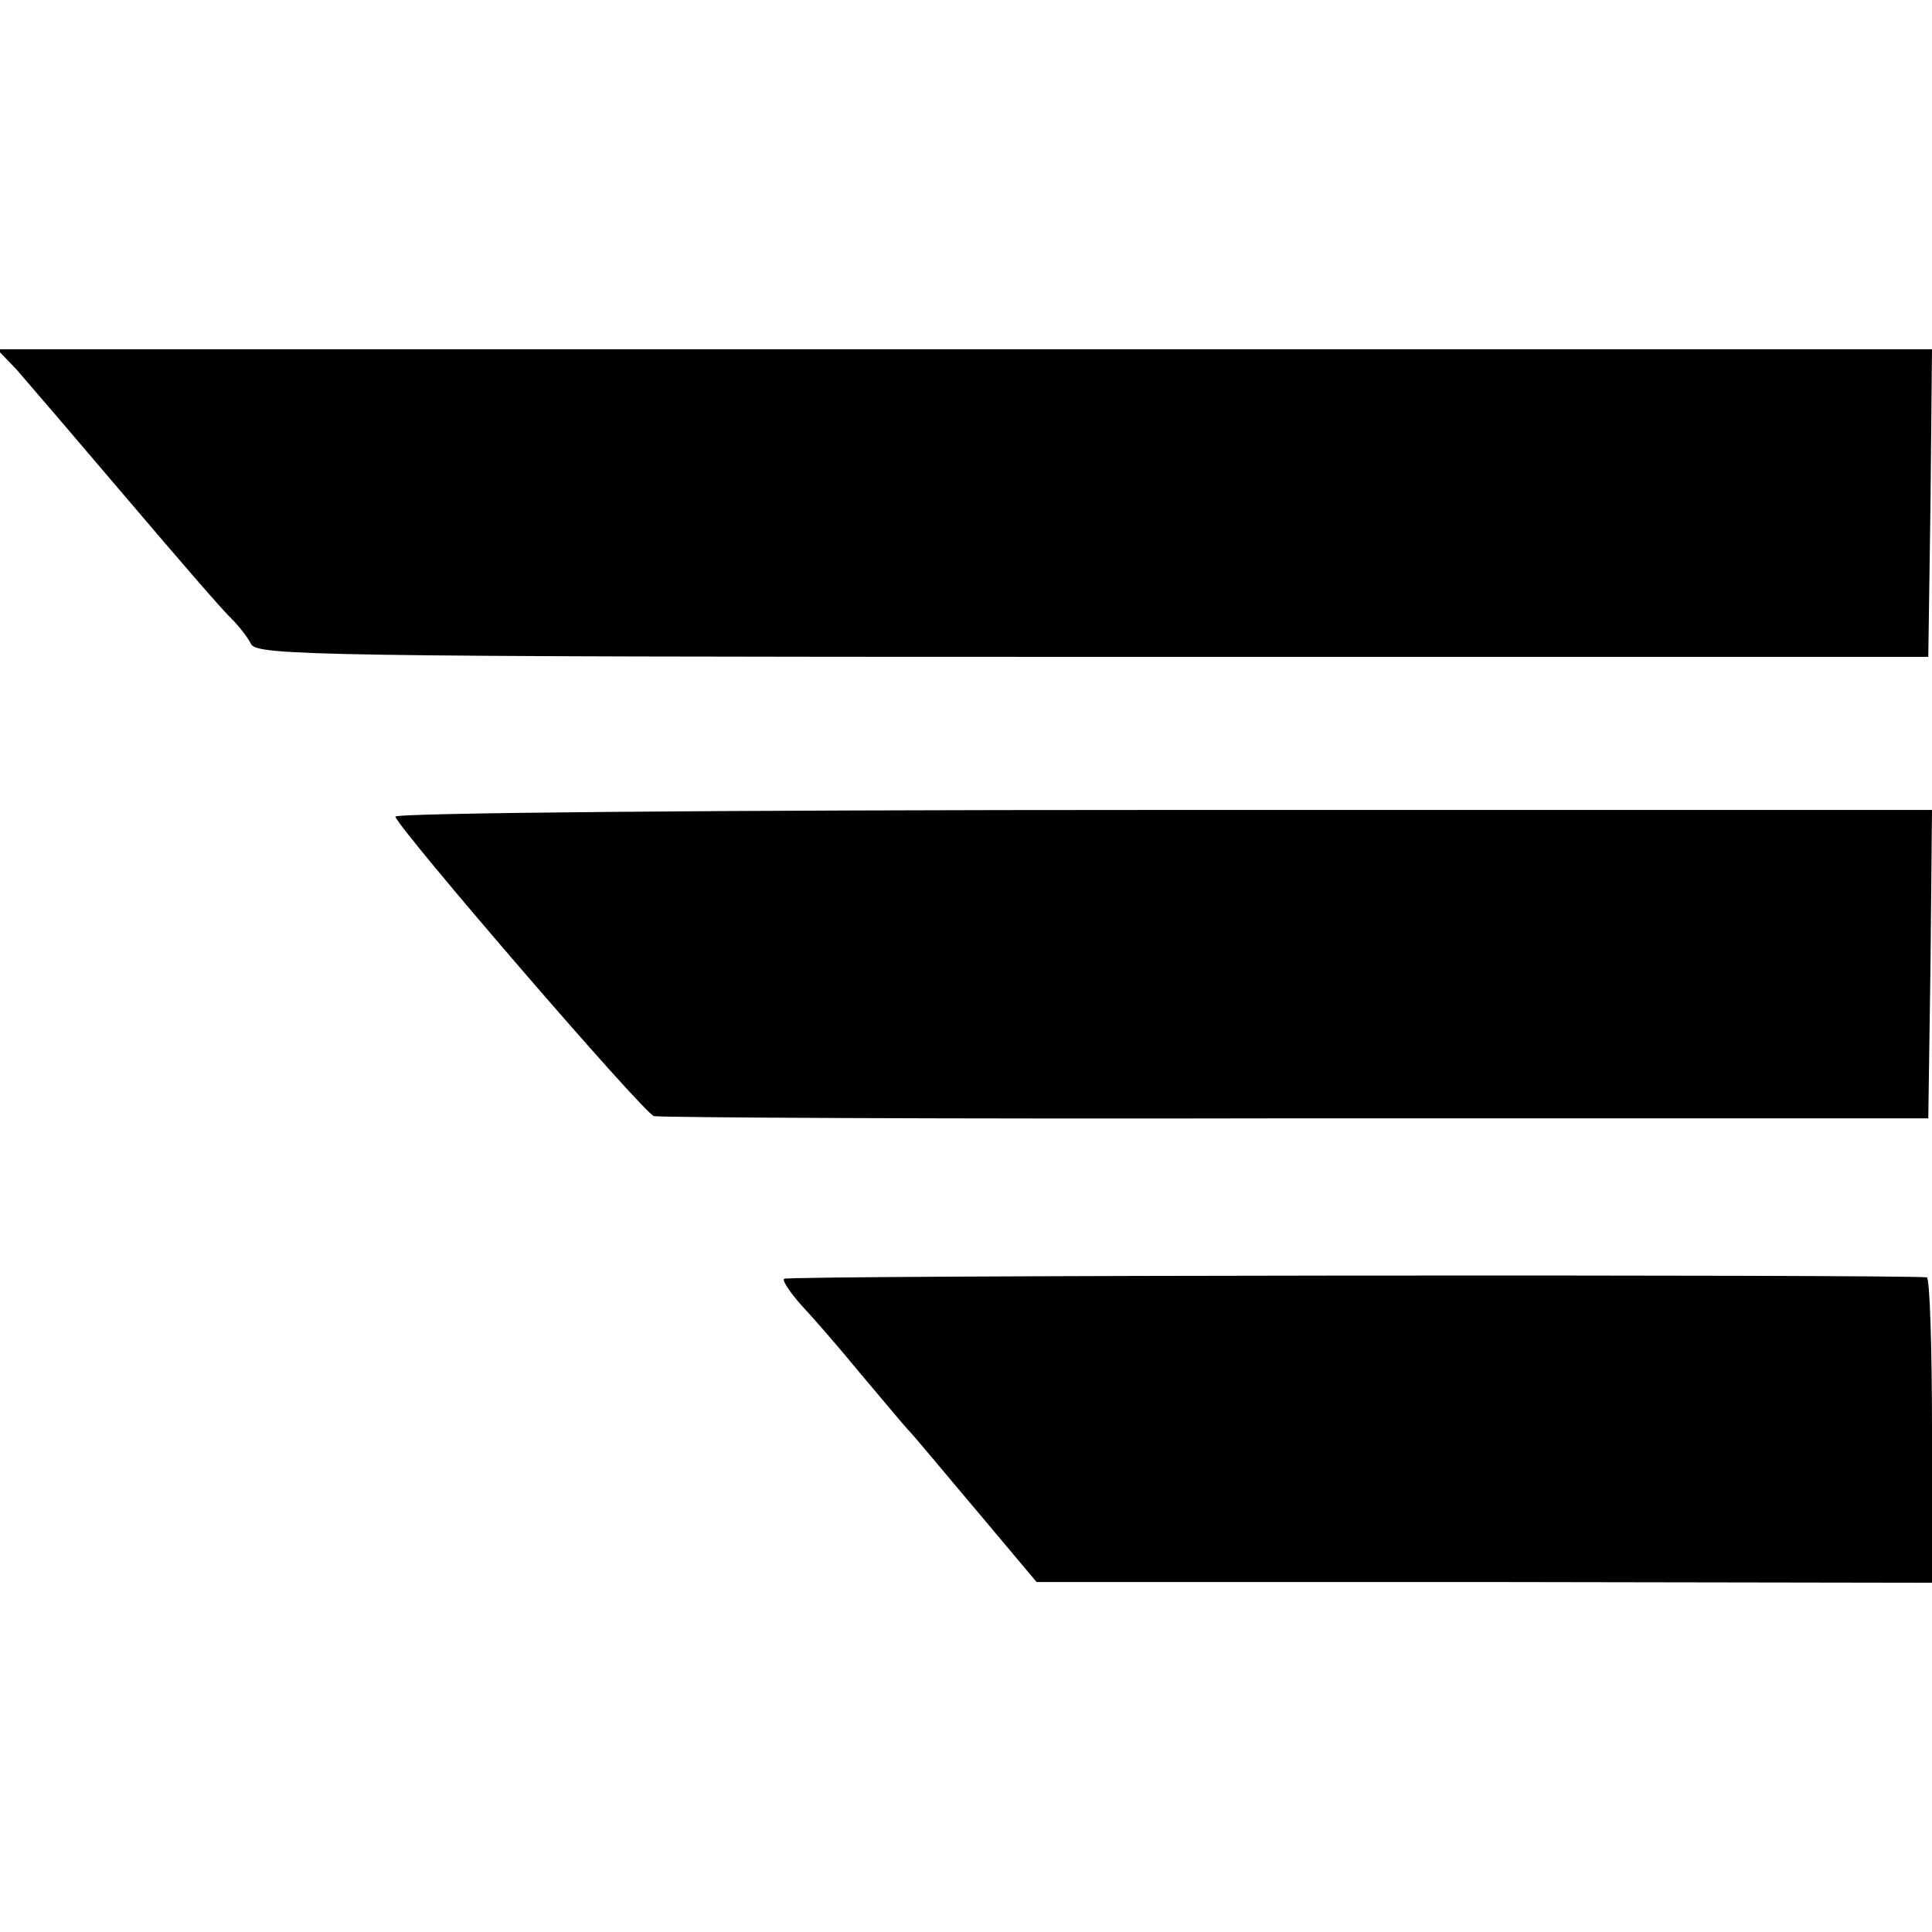 <?xml version="1.0" standalone="no"?>
<!DOCTYPE svg PUBLIC "-//W3C//DTD SVG 20010904//EN"
 "http://www.w3.org/TR/2001/REC-SVG-20010904/DTD/svg10.dtd">
<svg version="1.0" xmlns="http://www.w3.org/2000/svg"
 width="260pt" height="260pt" viewBox="0 0 260 260"
 preserveAspectRatio="xMidYMid meet">
<g transform="translate(0,260) scale(0.1,-0.1)"
fill="#000000" stroke="none">
<path d="M22 2103 c14 -16 80 -93 148 -173 68 -80 131 -153 141 -162 10 -10
22 -25 27 -35 9 -15 87 -17 1133 -17 l1124 0 3 207 2 207 -1302 0 -1302 0 26
-27z"/>
<path d="M532 1501 c8 -21 334 -399 348 -403 8 -2 398 -4 865 -3 l850 0 3 208
2 207 -1036 0 c-606 0 -1034 -4 -1032 -9z"/>
<path d="M1055 879 c-2 -3 8 -18 23 -35 15 -16 50 -56 77 -89 28 -33 57 -68
66 -78 9 -9 51 -60 95 -112 l79 -94 603 0 602 -1 0 205 c0 113 -3 205 -7 206
-38 4 -1536 3 -1538 -2z"/>
</g>
</svg>

